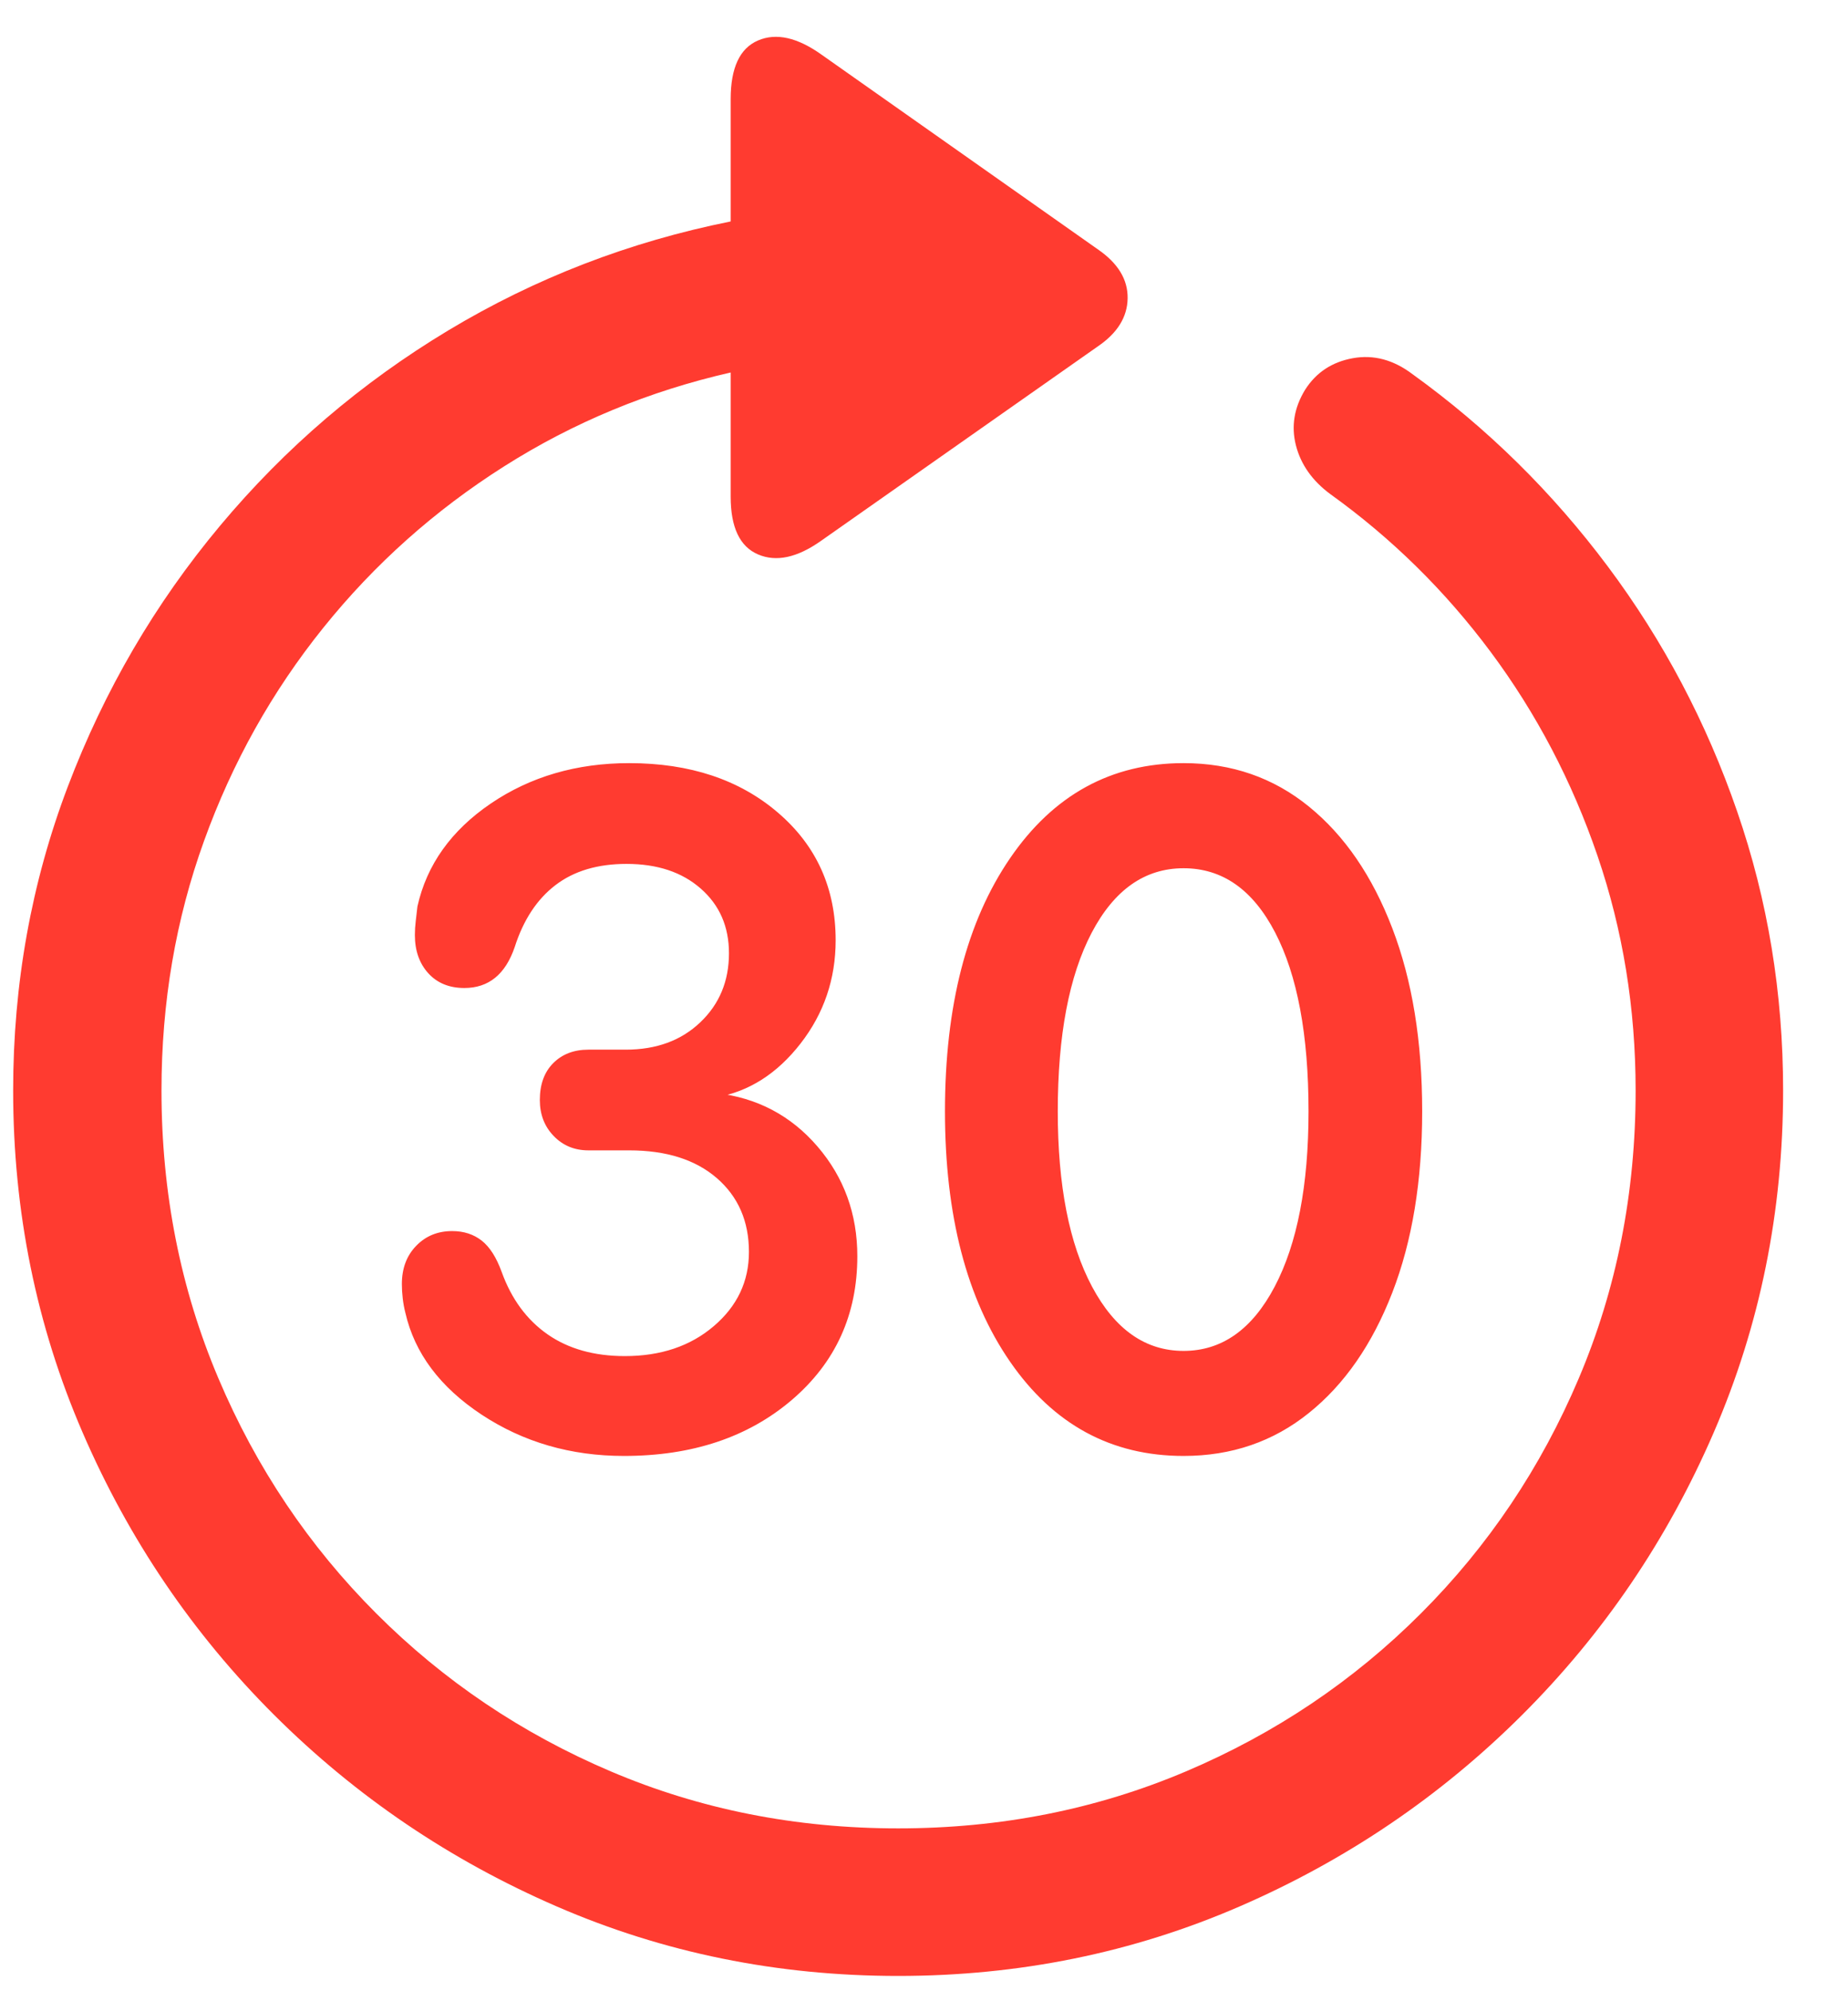 <?xml version="1.0" encoding="UTF-8"?>
<svg width="26px" height="28px" viewBox="0 0 26 28" version="1.1" xmlns="http://www.w3.org/2000/svg" xmlns:xlink="http://www.w3.org/1999/xlink">
    <title>renew30Icon</title>
    <g id="Marketplace" stroke="none" stroke-width="1" fill="none" fill-rule="evenodd">
        <g id="Artboard-Copy-26" transform="translate(-238, -1346)" fill="#FF3B30" fill-rule="nonzero">
            <g id="#Types" transform="translate(172, 1150.786)">
                <g id="classic-rect" transform="translate(0, 135.099)">
                    <g id="􀎅-copy" transform="translate(66.185, 60.633)">
                        <path d="M0,14.816 C0,16.516 0.326,18.12 0.977,19.625 C1.628,21.131 2.527,22.455 3.674,23.599 C4.822,24.742 6.146,25.639 7.648,26.29 C9.149,26.941 10.75,27.267 12.451,27.267 C14.152,27.267 15.753,26.941 17.255,26.29 C18.756,25.639 20.081,24.742 21.228,23.599 C22.375,22.455 23.275,21.131 23.926,19.625 C24.577,18.12 24.902,16.516 24.902,14.816 C24.902,13.448 24.687,12.14 24.255,10.891 C23.824,9.642 23.218,8.494 22.437,7.449 C21.655,6.403 20.74,5.502 19.69,4.745 C19.421,4.541 19.141,4.466 18.848,4.519 C18.555,4.572 18.331,4.72 18.176,4.964 C18.022,5.217 17.979,5.477 18.048,5.746 C18.117,6.014 18.278,6.242 18.53,6.429 C19.393,7.048 20.146,7.788 20.789,8.651 C21.431,9.514 21.932,10.468 22.29,11.514 C22.648,12.559 22.827,13.66 22.827,14.816 C22.827,16.256 22.561,17.605 22.028,18.862 C21.495,20.12 20.754,21.222 19.806,22.17 C18.858,23.118 17.755,23.859 16.498,24.392 C15.24,24.925 13.892,25.192 12.451,25.192 C11.011,25.192 9.664,24.925 8.411,24.392 C7.157,23.859 6.057,23.118 5.109,22.17 C4.161,21.222 3.42,20.12 2.887,18.862 C2.354,17.605 2.087,16.256 2.087,14.816 C2.087,13.579 2.287,12.409 2.686,11.306 C3.084,10.203 3.644,9.204 4.364,8.309 C5.084,7.414 5.933,6.657 6.909,6.039 C7.886,5.42 8.948,4.981 10.095,4.72 L10.095,6.466 C10.095,6.897 10.223,7.168 10.48,7.278 C10.736,7.388 11.031,7.324 11.365,7.088 L15.259,4.354 C15.535,4.167 15.676,3.941 15.68,3.677 C15.684,3.412 15.544,3.182 15.259,2.987 L11.377,0.253 C11.035,0.008 10.736,-0.059 10.48,0.051 C10.223,0.161 10.095,0.436 10.095,0.875 L10.095,2.596 C8.671,2.881 7.347,3.392 6.122,4.128 C4.897,4.865 3.827,5.78 2.911,6.875 C1.996,7.969 1.282,9.192 0.769,10.543 C0.256,11.894 0,13.318 0,14.816 Z M8.594,19.955 C9.554,19.955 10.341,19.692 10.956,19.167 C11.57,18.642 11.877,17.969 11.877,17.147 C11.877,16.553 11.69,16.038 11.316,15.603 C10.942,15.168 10.465,14.917 9.888,14.852 L9.888,14.913 C10.352,14.832 10.748,14.58 11.078,14.156 C11.407,13.733 11.572,13.249 11.572,12.704 C11.572,11.971 11.302,11.373 10.76,10.909 C10.219,10.445 9.521,10.213 8.667,10.213 C7.926,10.213 7.277,10.403 6.72,10.781 C6.163,11.16 5.819,11.642 5.688,12.228 C5.68,12.301 5.672,12.37 5.664,12.435 C5.656,12.5 5.652,12.565 5.652,12.63 C5.652,12.85 5.715,13.029 5.841,13.168 C5.967,13.306 6.136,13.375 6.348,13.375 C6.689,13.375 6.925,13.184 7.056,12.801 C7.178,12.419 7.369,12.128 7.629,11.929 C7.89,11.729 8.223,11.63 8.63,11.63 C9.062,11.63 9.41,11.745 9.674,11.977 C9.939,12.209 10.071,12.512 10.071,12.887 C10.071,13.277 9.937,13.601 9.668,13.857 C9.399,14.114 9.049,14.242 8.618,14.242 L8.093,14.242 C7.89,14.242 7.725,14.305 7.599,14.431 C7.473,14.557 7.41,14.73 7.41,14.95 C7.41,15.153 7.475,15.322 7.605,15.456 C7.735,15.591 7.898,15.658 8.093,15.658 L8.667,15.658 C9.188,15.658 9.599,15.788 9.9,16.048 C10.201,16.309 10.352,16.655 10.352,17.086 C10.352,17.501 10.187,17.849 9.857,18.13 C9.528,18.411 9.111,18.551 8.606,18.551 C8.175,18.551 7.812,18.449 7.52,18.246 C7.227,18.042 7.011,17.749 6.873,17.367 C6.799,17.163 6.706,17.017 6.592,16.927 C6.478,16.838 6.34,16.793 6.177,16.793 C5.973,16.793 5.804,16.862 5.67,17.001 C5.536,17.139 5.469,17.318 5.469,17.538 C5.469,17.603 5.473,17.67 5.481,17.739 C5.489,17.808 5.501,17.875 5.518,17.941 C5.648,18.51 6.006,18.988 6.592,19.375 C7.178,19.761 7.845,19.955 8.594,19.955 Z M16.467,19.955 C17.143,19.955 17.731,19.753 18.231,19.35 C18.732,18.948 19.122,18.384 19.403,17.66 C19.684,16.936 19.824,16.085 19.824,15.109 C19.824,14.124 19.684,13.265 19.403,12.533 C19.122,11.8 18.732,11.231 18.231,10.824 C17.731,10.417 17.143,10.213 16.467,10.213 C15.45,10.213 14.636,10.659 14.026,11.55 C13.416,12.441 13.11,13.627 13.11,15.109 C13.11,16.573 13.416,17.747 14.026,18.63 C14.636,19.513 15.45,19.955 16.467,19.955 Z M16.467,18.478 C15.93,18.478 15.501,18.177 15.179,17.574 C14.858,16.972 14.697,16.15 14.697,15.109 C14.697,14.042 14.856,13.206 15.173,12.6 C15.491,11.994 15.922,11.691 16.467,11.691 C17.013,11.691 17.442,11.992 17.755,12.594 C18.068,13.196 18.225,14.034 18.225,15.109 C18.225,16.15 18.066,16.972 17.749,17.574 C17.432,18.177 17.004,18.478 16.467,18.478 Z" id="renew30Icon"></path>
                    </g>
                </g>
            </g>
        </g>
    </g>
</svg>